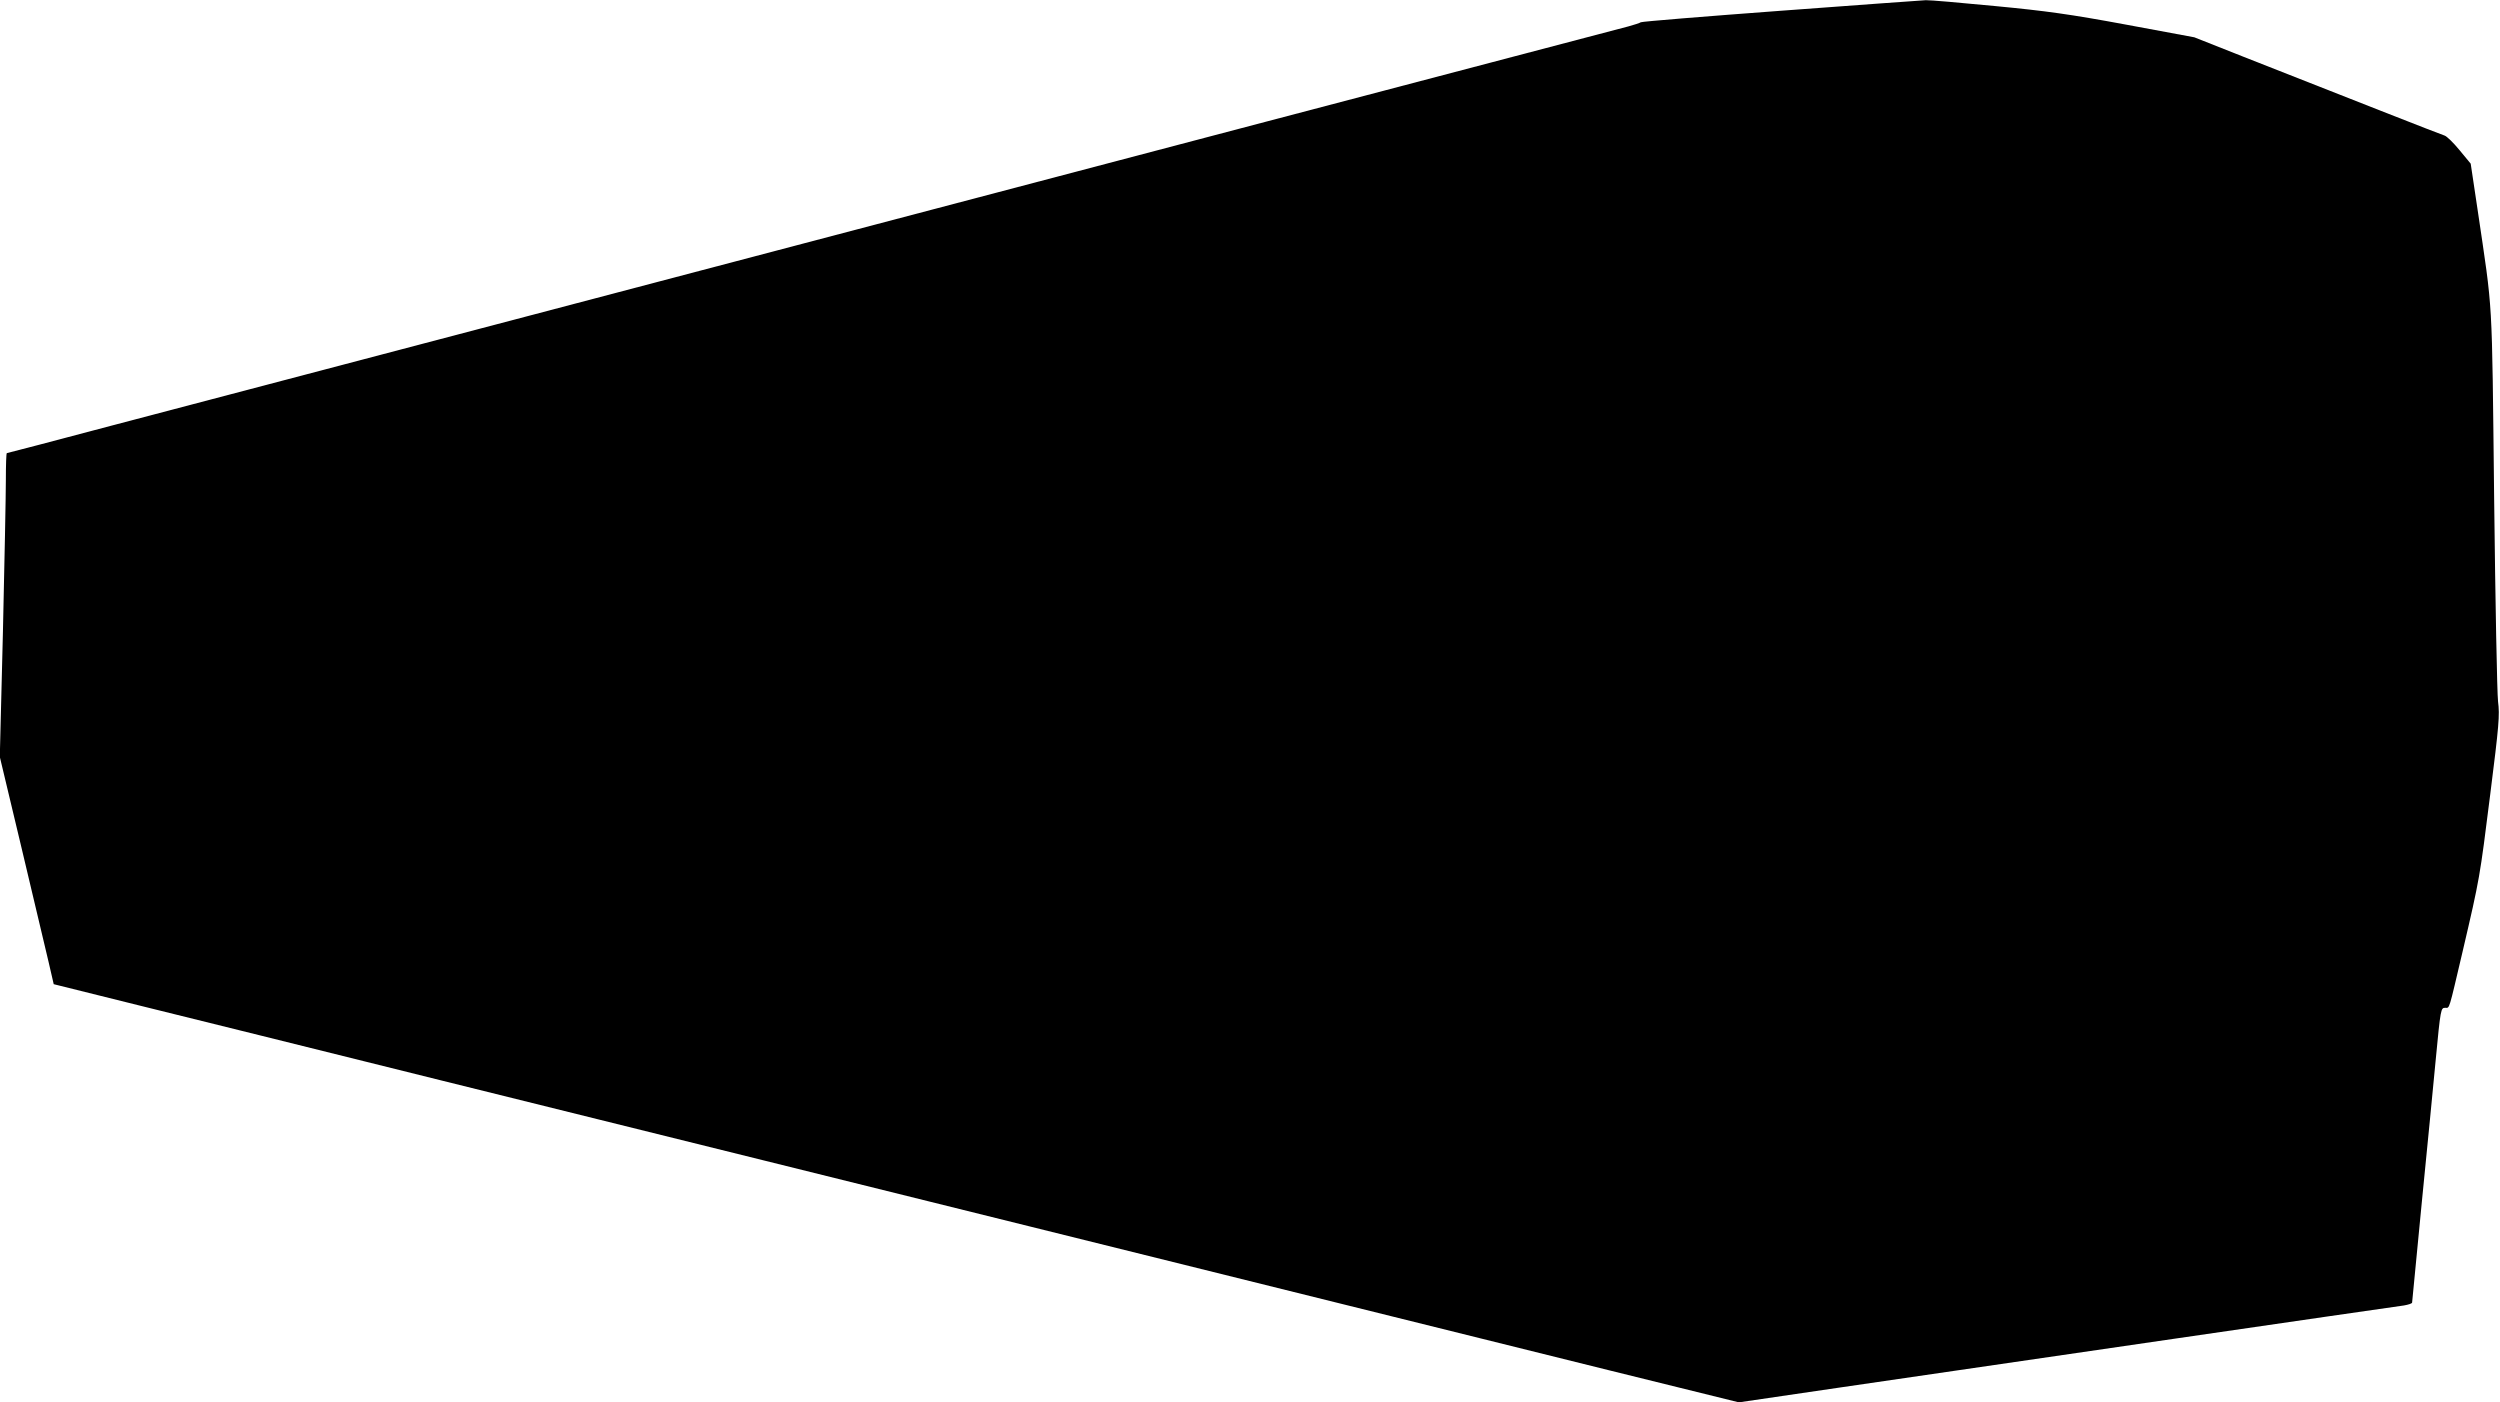<?xml version="1.0" standalone="no"?>
<!DOCTYPE svg PUBLIC "-//W3C//DTD SVG 20010904//EN"
 "http://www.w3.org/TR/2001/REC-SVG-20010904/DTD/svg10.dtd">
<svg version="1.0" xmlns="http://www.w3.org/2000/svg"
 width="1280pt" height="718pt" viewBox="0 0 1280 718"
 preserveAspectRatio="xMidYMid meet">
<g transform="translate(0,718) scale(0.1,-0.1)"
fill="#000000" stroke="none">
<path d="M9119 7125 c-389 -29 -711 -55 -718 -59 -6 -4 -34 -13 -63 -21 -56
-14 -3000 -789 -5638 -1484 -877 -231 -1835 -483 -2128 -560 -293 -78 -535
-141 -537 -141 -3 0 -5 -62 -5 -137 0 -76 -7 -426 -15 -778 l-16 -640 111
-465 c61 -256 123 -518 138 -582 l27 -117 430 -107 c236 -58 936 -232 1555
-386 619 -153 1359 -337 1645 -408 286 -71 903 -224 1370 -340 1229 -305 2206
-548 2964 -736 l664 -164 511 75 c794 116 2803 409 2894 421 23 4 42 10 42 15
0 5 23 238 50 517 28 279 59 602 70 717 26 274 27 275 50 275 23 0 16 -20 89
290 88 377 87 373 141 803 45 356 49 405 40 475 -5 42 -14 511 -20 1042 -12
1062 -5 935 -85 1478 l-35 234 -57 69 c-31 38 -66 72 -77 75 -20 6 -465 181
-1031 404 l-250 99 -350 65 c-286 53 -408 70 -670 95 -176 17 -336 31 -355 30
-19 -1 -353 -25 -741 -54z"/>
</g>
</svg>
